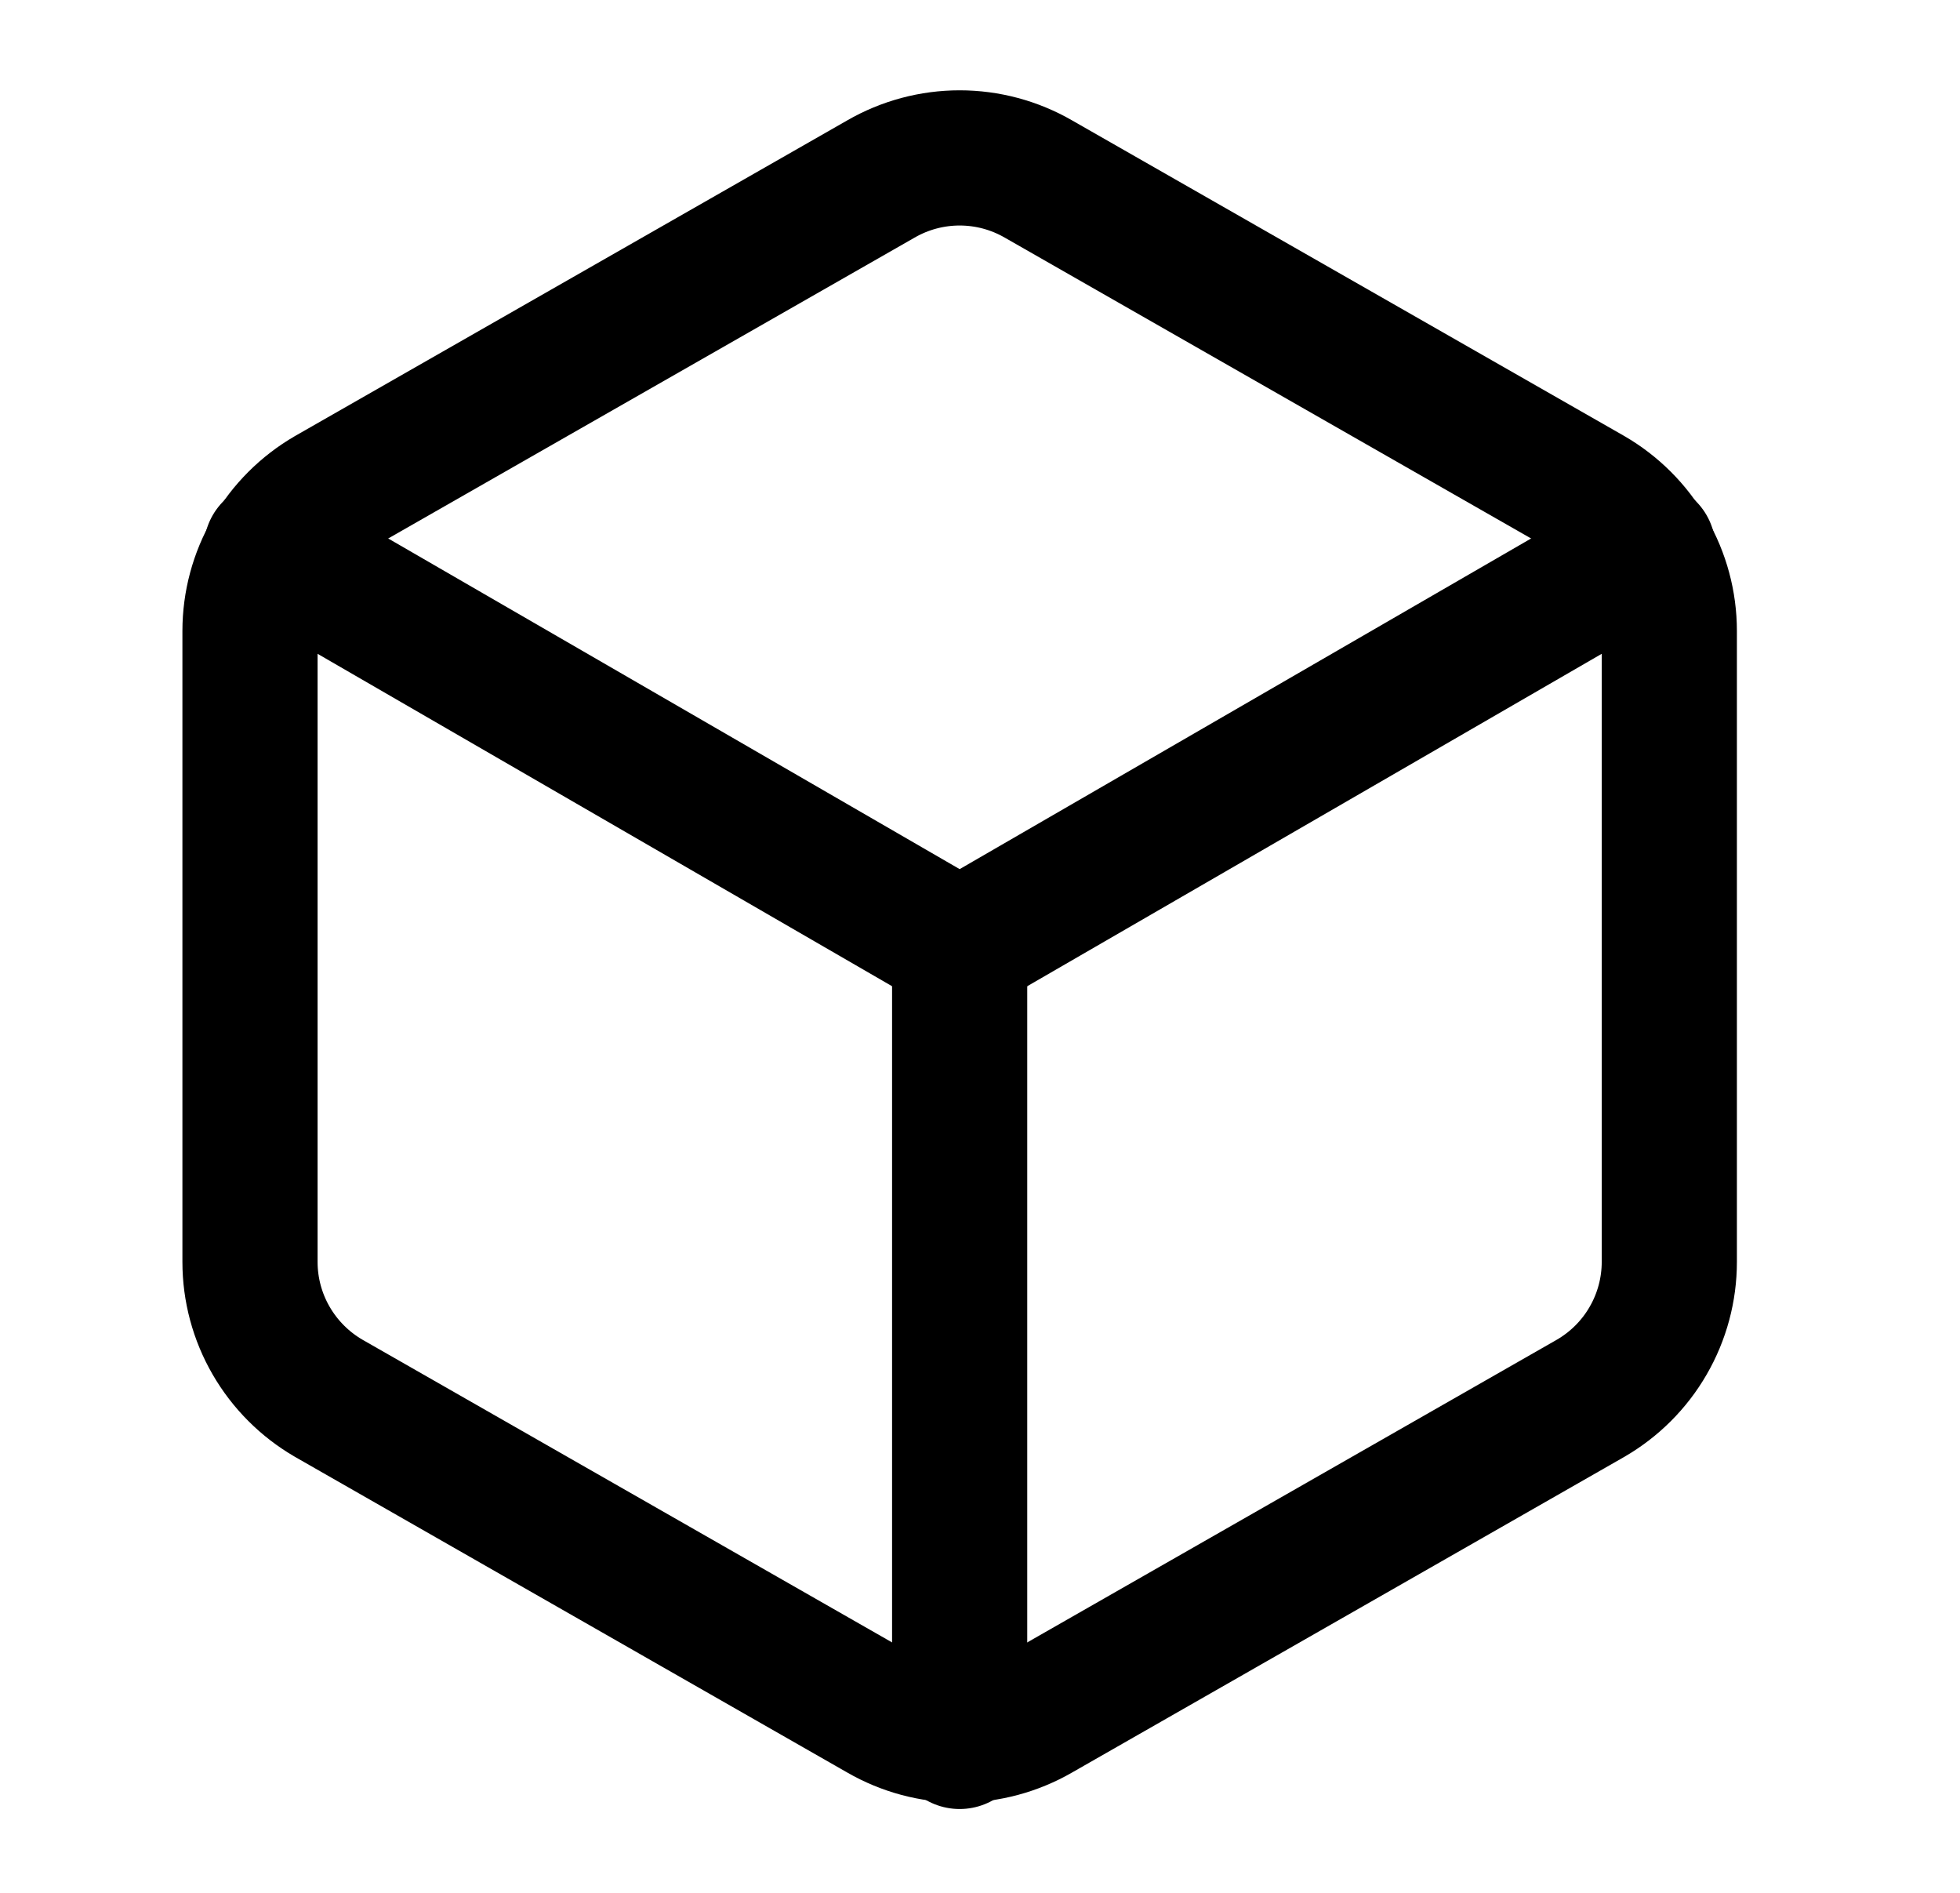 <svg fill="none" height="28" viewBox="0 0 29 28" width="29" xmlns="http://www.w3.org/2000/svg"><g stroke="#000" stroke-linecap="round" stroke-linejoin="round" stroke-width="2"><path d="m24.699 18.667v-9.333c-0-.409-.108-.811-.313-1.165-.205-.354-.499-.648-.853-.853l-8.167-4.667c-.355-.205-.757-.313-1.167-.313s-.812.108-1.167.313l-8.167 4.667c-.354.205-.649.499-.853.853-.205.354-.313.756-.313 1.165v9.333c0.0.409.108.811.313 1.165.205.354.499.648.853.853l8.167 4.667c.355.205.757.313 1.167.313s.812-.108 1.167-.313l8.167-4.667c.354-.205.649-.499.853-.853.205-.354.313-.756.313-1.165z"/><path d="m4.014 8.12 10.185 5.892 10.185-5.892"/><path d="m14.199 25.76v-11.76"/></g></svg>
